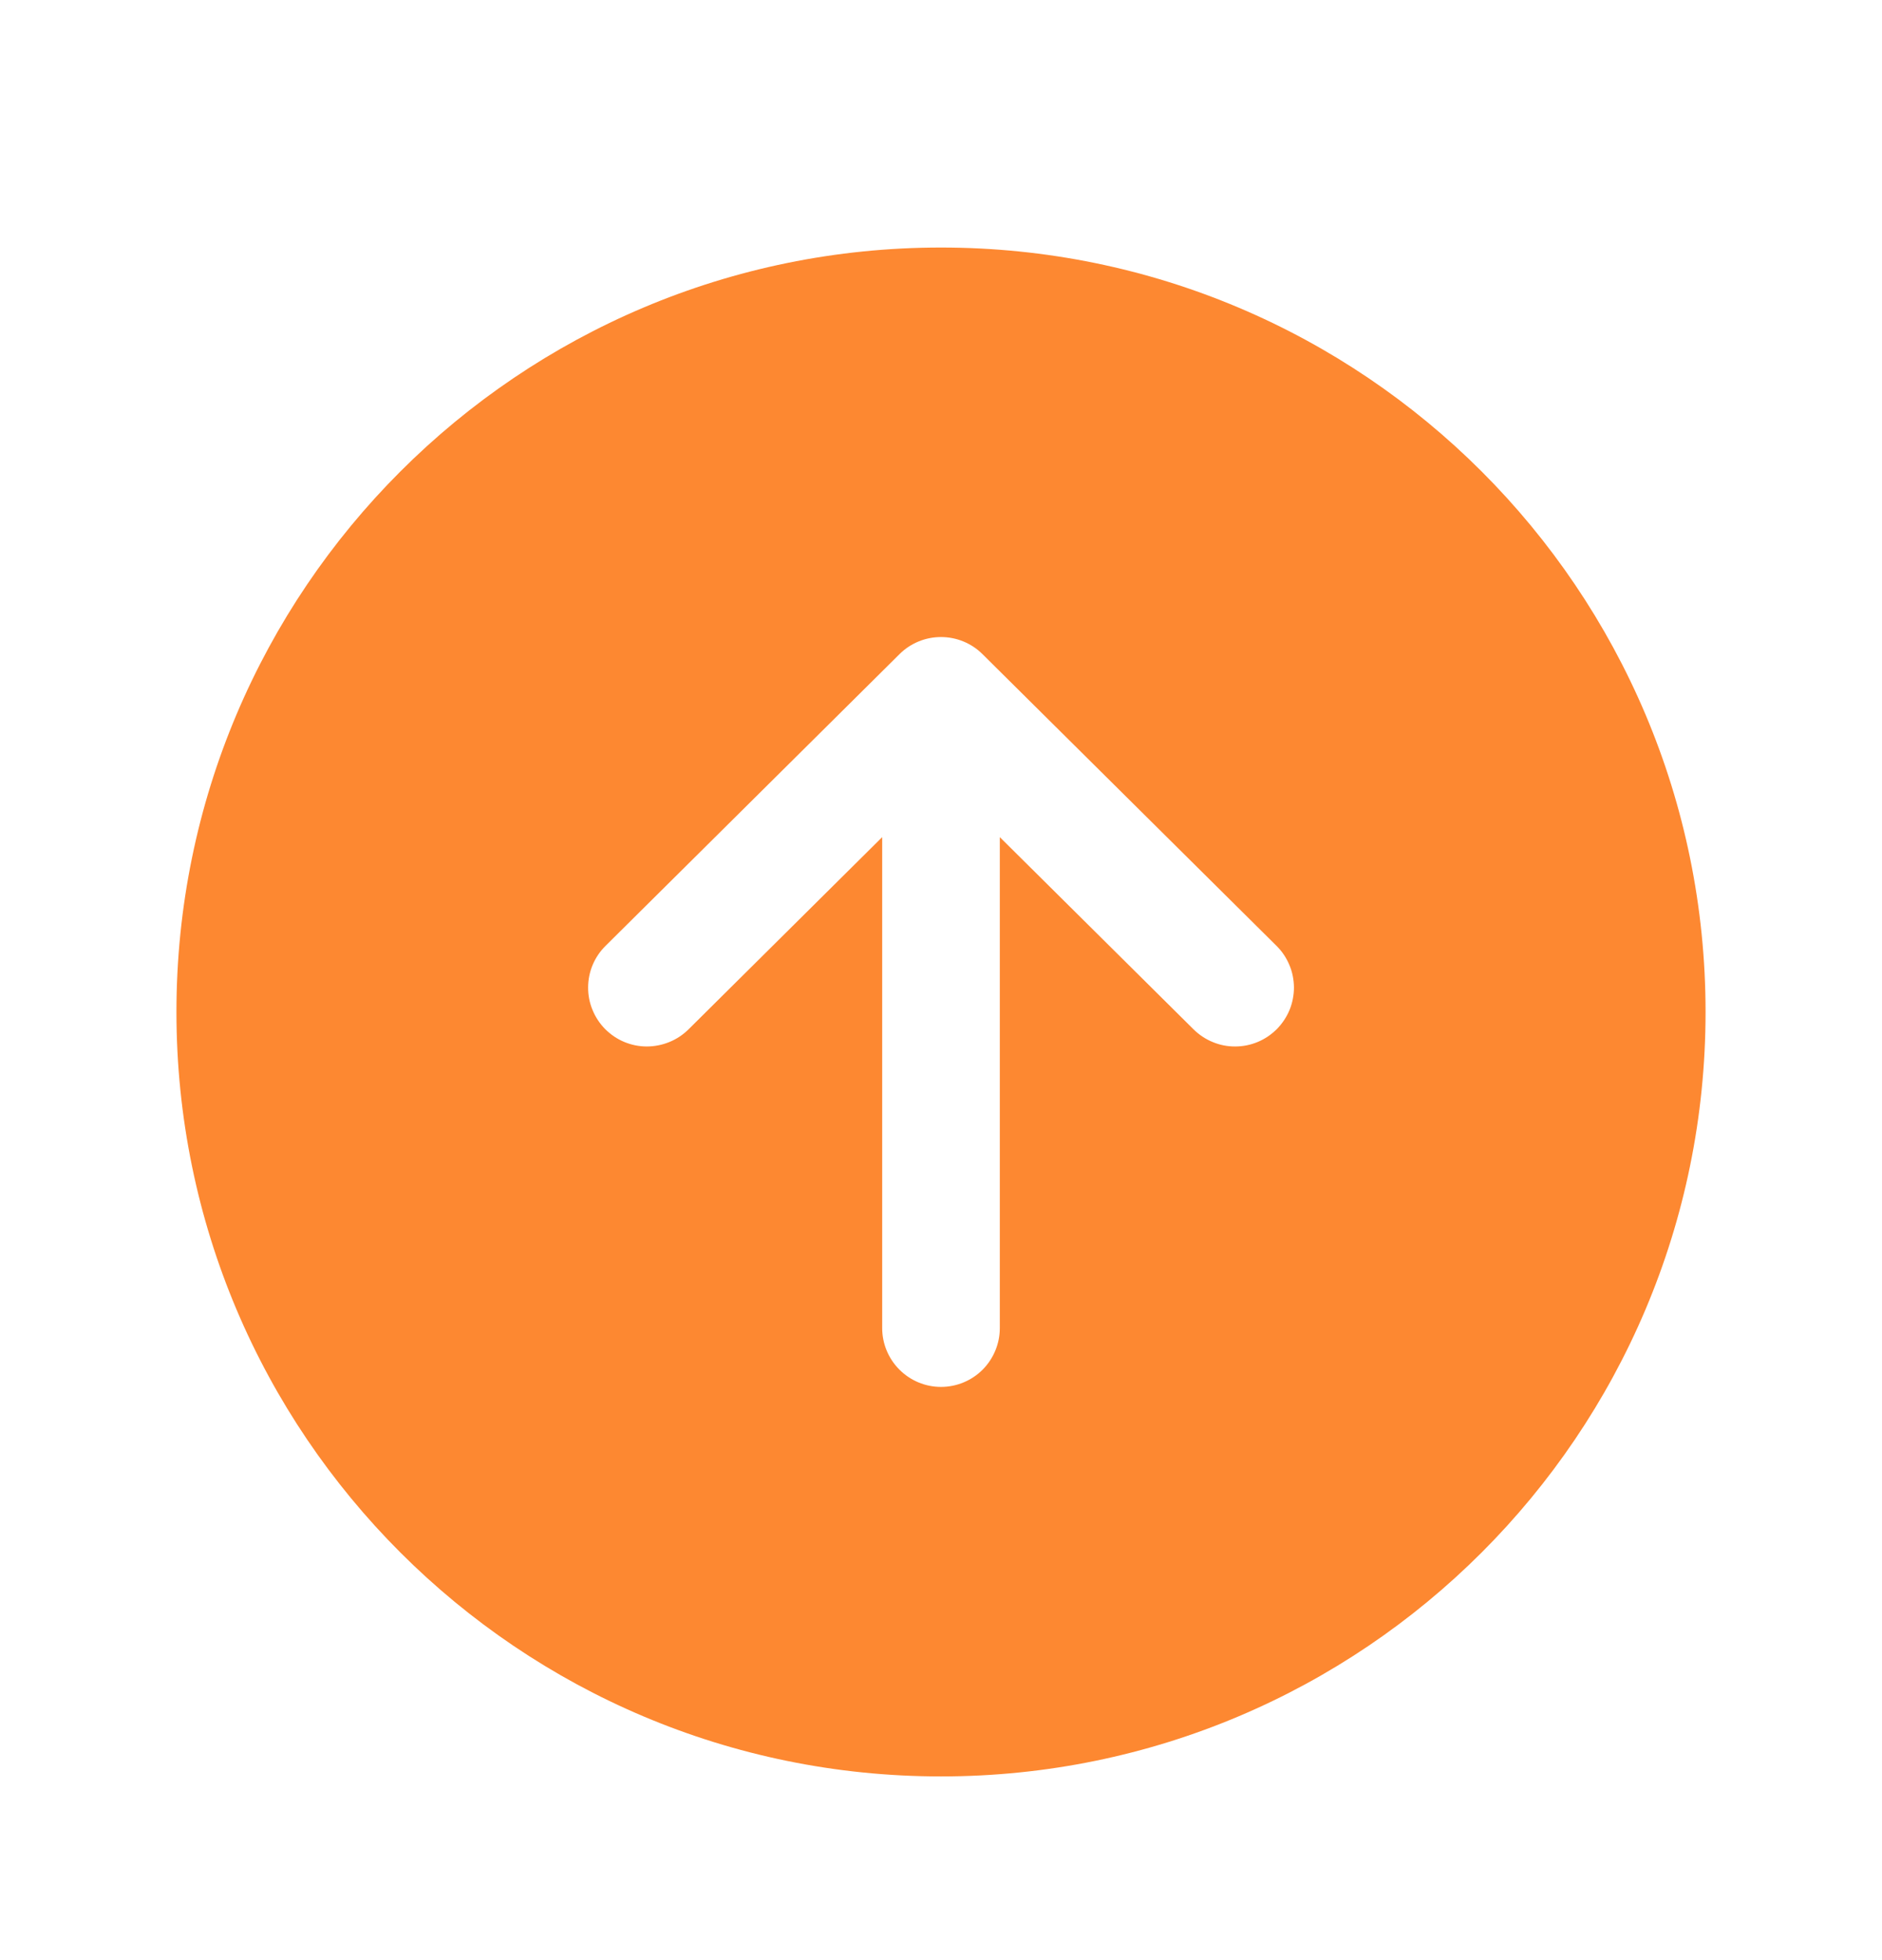 <?xml version="1.0" encoding="UTF-8"?> <svg xmlns="http://www.w3.org/2000/svg" width="24" height="25" viewBox="0 0 24 25" fill="none"><path d="M12 3.157C6.616 3.157 2.25 7.523 2.25 12.907C2.25 18.292 6.616 22.657 12 22.657C17.385 22.657 21.75 18.292 21.75 12.907C21.75 7.523 17.385 3.157 12 3.157ZM16.283 13.125C16.213 13.195 16.131 13.251 16.04 13.289C15.949 13.327 15.852 13.347 15.753 13.347C15.655 13.348 15.557 13.329 15.466 13.291C15.375 13.254 15.292 13.199 15.222 13.13L12.75 10.677V16.939C12.75 17.137 12.671 17.328 12.531 17.469C12.39 17.61 12.199 17.689 12 17.689C11.801 17.689 11.611 17.61 11.47 17.469C11.329 17.328 11.25 17.137 11.25 16.939V10.677L8.779 13.13C8.709 13.199 8.626 13.254 8.534 13.291C8.443 13.328 8.345 13.347 8.247 13.347C8.148 13.347 8.051 13.327 7.96 13.289C7.869 13.251 7.787 13.195 7.717 13.125C7.648 13.055 7.593 12.972 7.556 12.881C7.518 12.79 7.499 12.692 7.5 12.593C7.5 12.495 7.52 12.397 7.558 12.306C7.596 12.216 7.652 12.133 7.722 12.064L11.472 8.342C11.612 8.203 11.802 8.125 12 8.125C12.198 8.125 12.388 8.203 12.528 8.342L16.279 12.064C16.349 12.133 16.404 12.216 16.442 12.306C16.481 12.397 16.5 12.495 16.501 12.594C16.501 12.692 16.482 12.79 16.445 12.881C16.407 12.972 16.352 13.055 16.283 13.125V13.125Z" fill="#FD8831"></path></svg> 